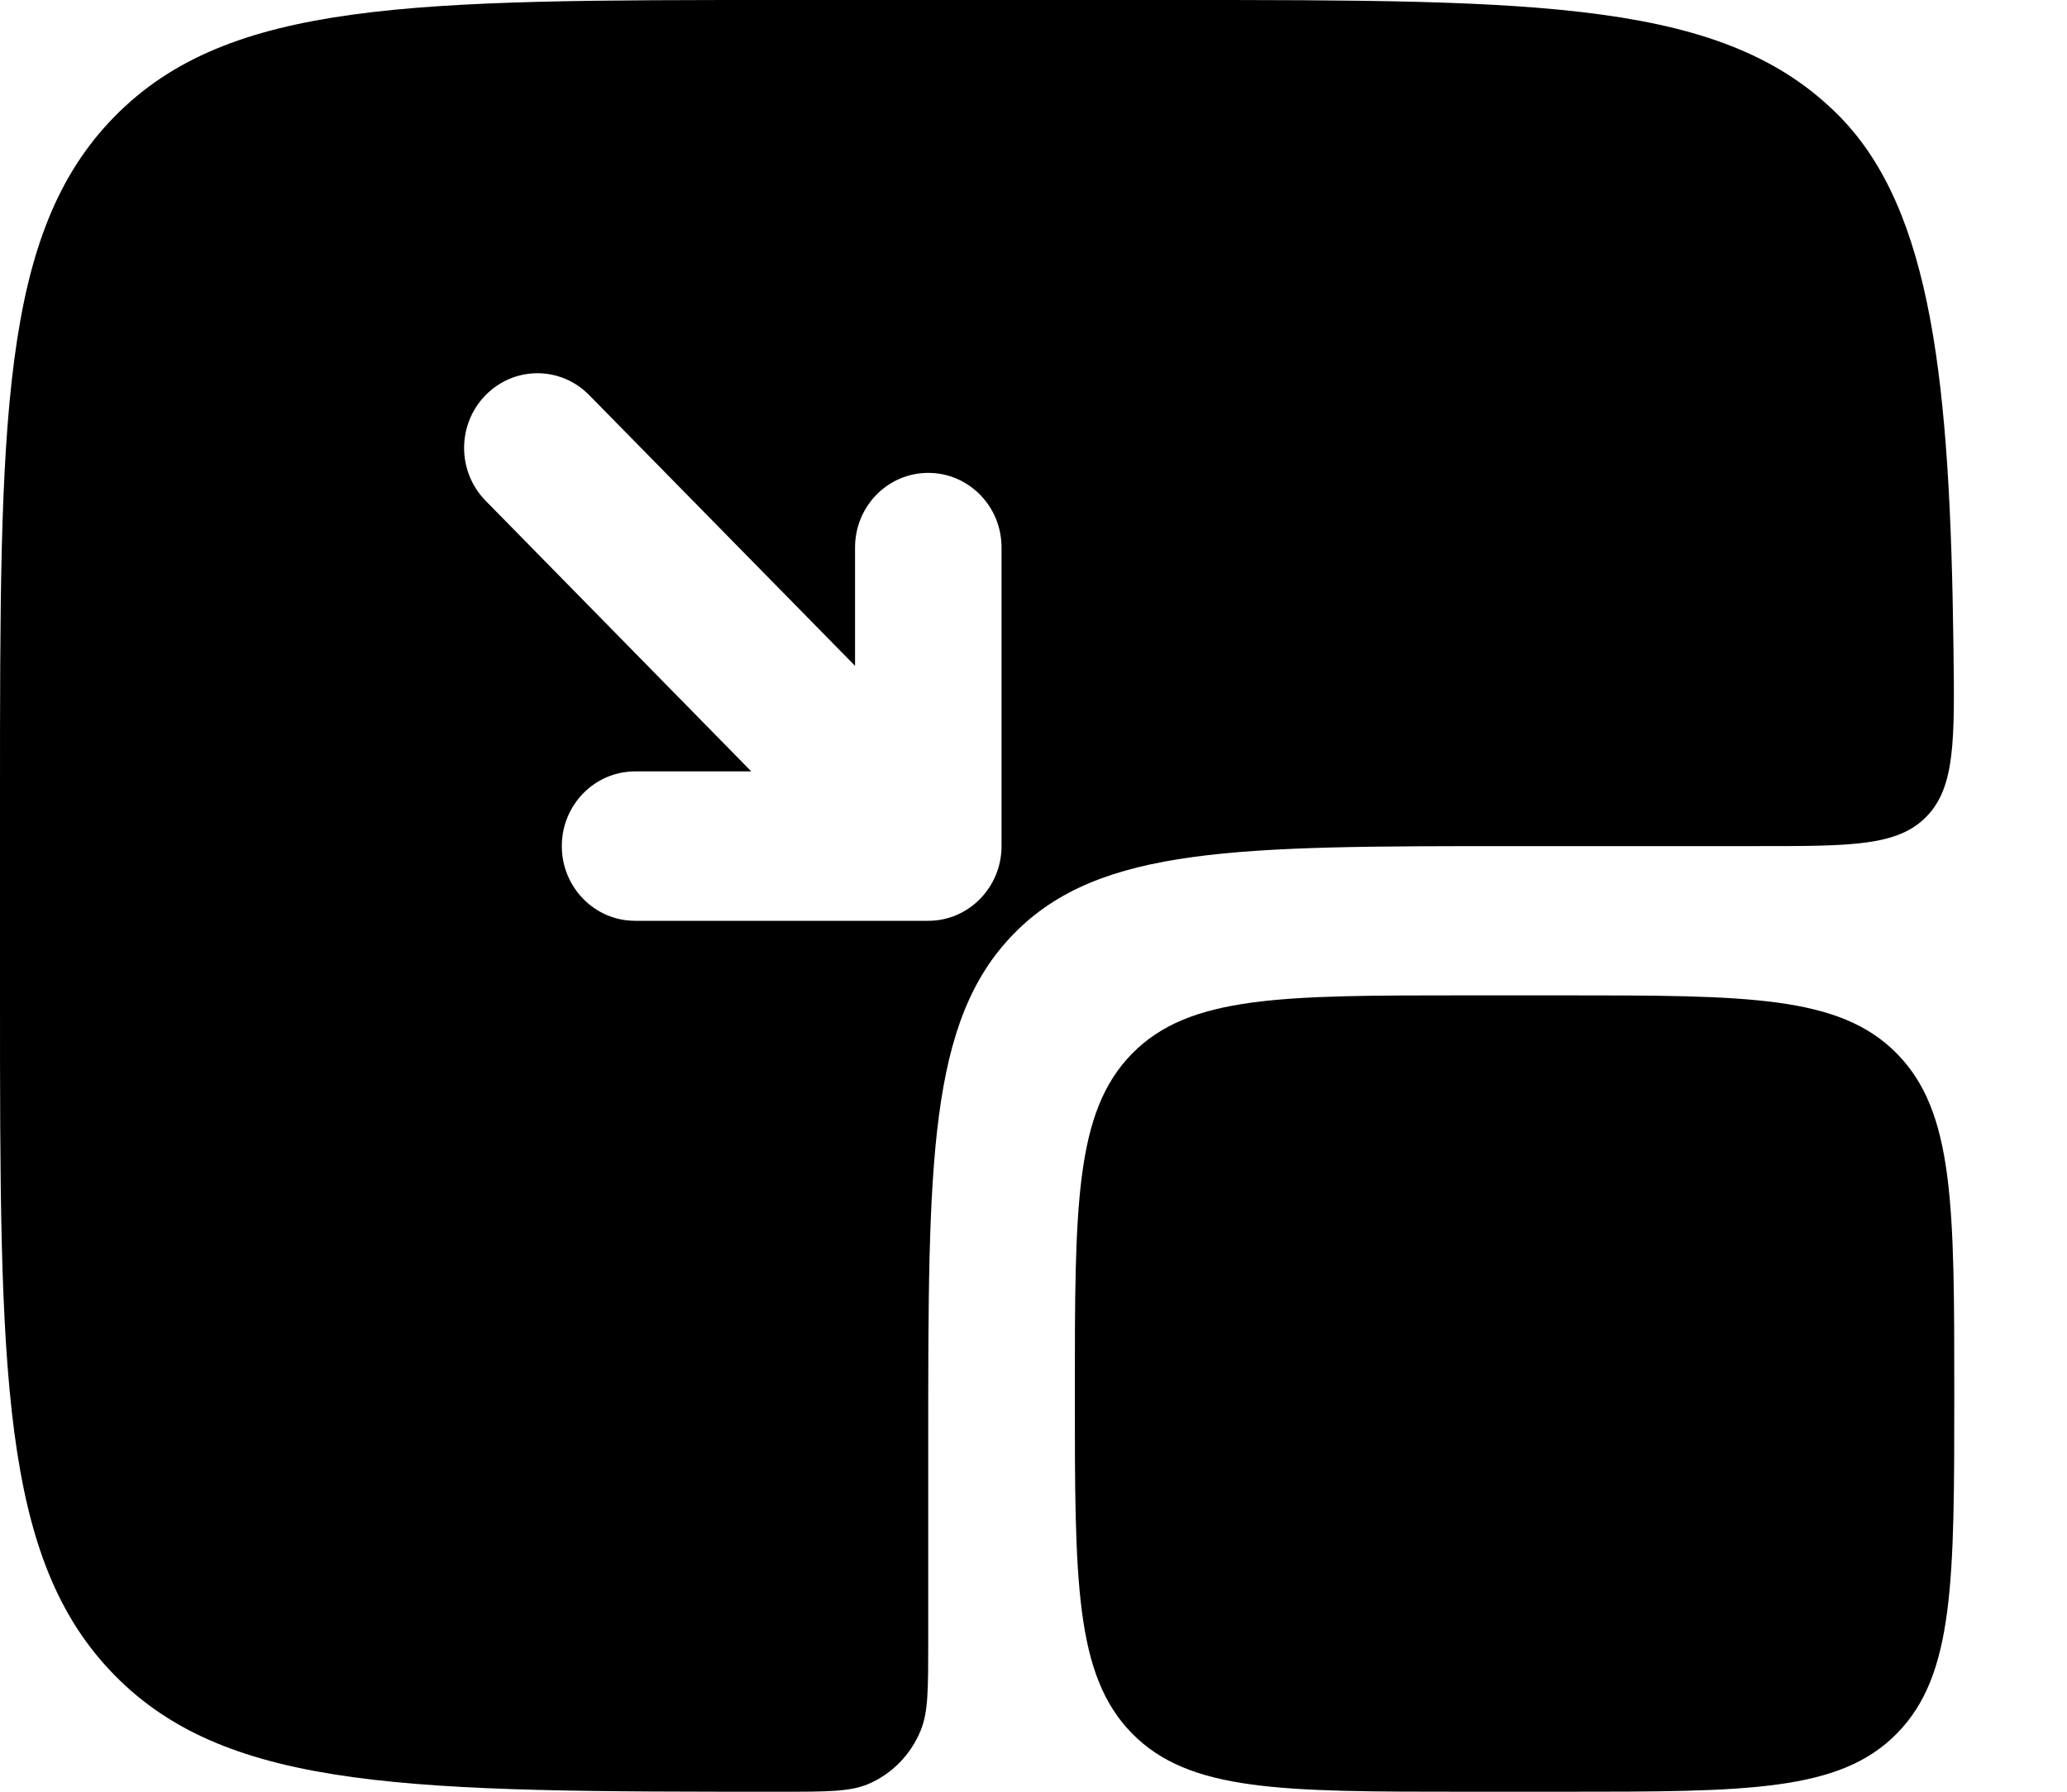 <?xml version="1.0" encoding="UTF-8"?> <svg xmlns="http://www.w3.org/2000/svg" width="15" height="13" viewBox="0 0 15 13" fill="none"><path d="M7.8 10.111C7.8 8.749 7.8 8.068 8.215 7.645C8.631 7.222 9.299 7.222 10.636 7.222H11.345C12.682 7.222 13.351 7.222 13.766 7.645C14.182 8.068 14.182 8.749 14.182 10.111C14.182 11.473 14.182 12.154 13.766 12.577C13.351 13 12.682 13 11.345 13H10.636C9.299 13 8.631 13 8.215 12.577C7.8 12.154 7.8 11.473 7.8 10.111Z" fill="black"></path><path fill-rule="evenodd" clip-rule="evenodd" d="M5.673 0H8.509C11.183 0 12.52 0 13.351 0.846C14.024 1.532 14.152 2.792 14.176 4.694C14.185 5.371 14.189 5.709 13.981 5.924C13.773 6.139 13.436 6.139 12.764 6.139H10.991C8.985 6.139 7.982 6.139 7.359 6.773C6.736 7.408 6.736 8.429 6.736 10.472V11.917C6.736 12.253 6.736 12.421 6.682 12.554C6.61 12.731 6.472 12.872 6.299 12.945C6.168 13 6.003 13 5.673 13C2.999 13 1.661 13 0.831 12.154C0 11.308 0 9.946 0 7.222V5.778C0 3.054 0 1.692 0.831 0.846C1.661 0 2.999 0 5.673 0ZM4.276 2.867C4.068 2.655 3.732 2.655 3.524 2.867C3.316 3.079 3.316 3.421 3.524 3.633L5.452 5.597H4.609C4.315 5.597 4.077 5.84 4.077 6.139C4.077 6.438 4.315 6.681 4.609 6.681H6.736C7.03 6.681 7.268 6.438 7.268 6.139V3.972C7.268 3.673 7.03 3.431 6.736 3.431C6.443 3.431 6.205 3.673 6.205 3.972V4.831L4.276 2.867Z" fill="black"></path></svg> 